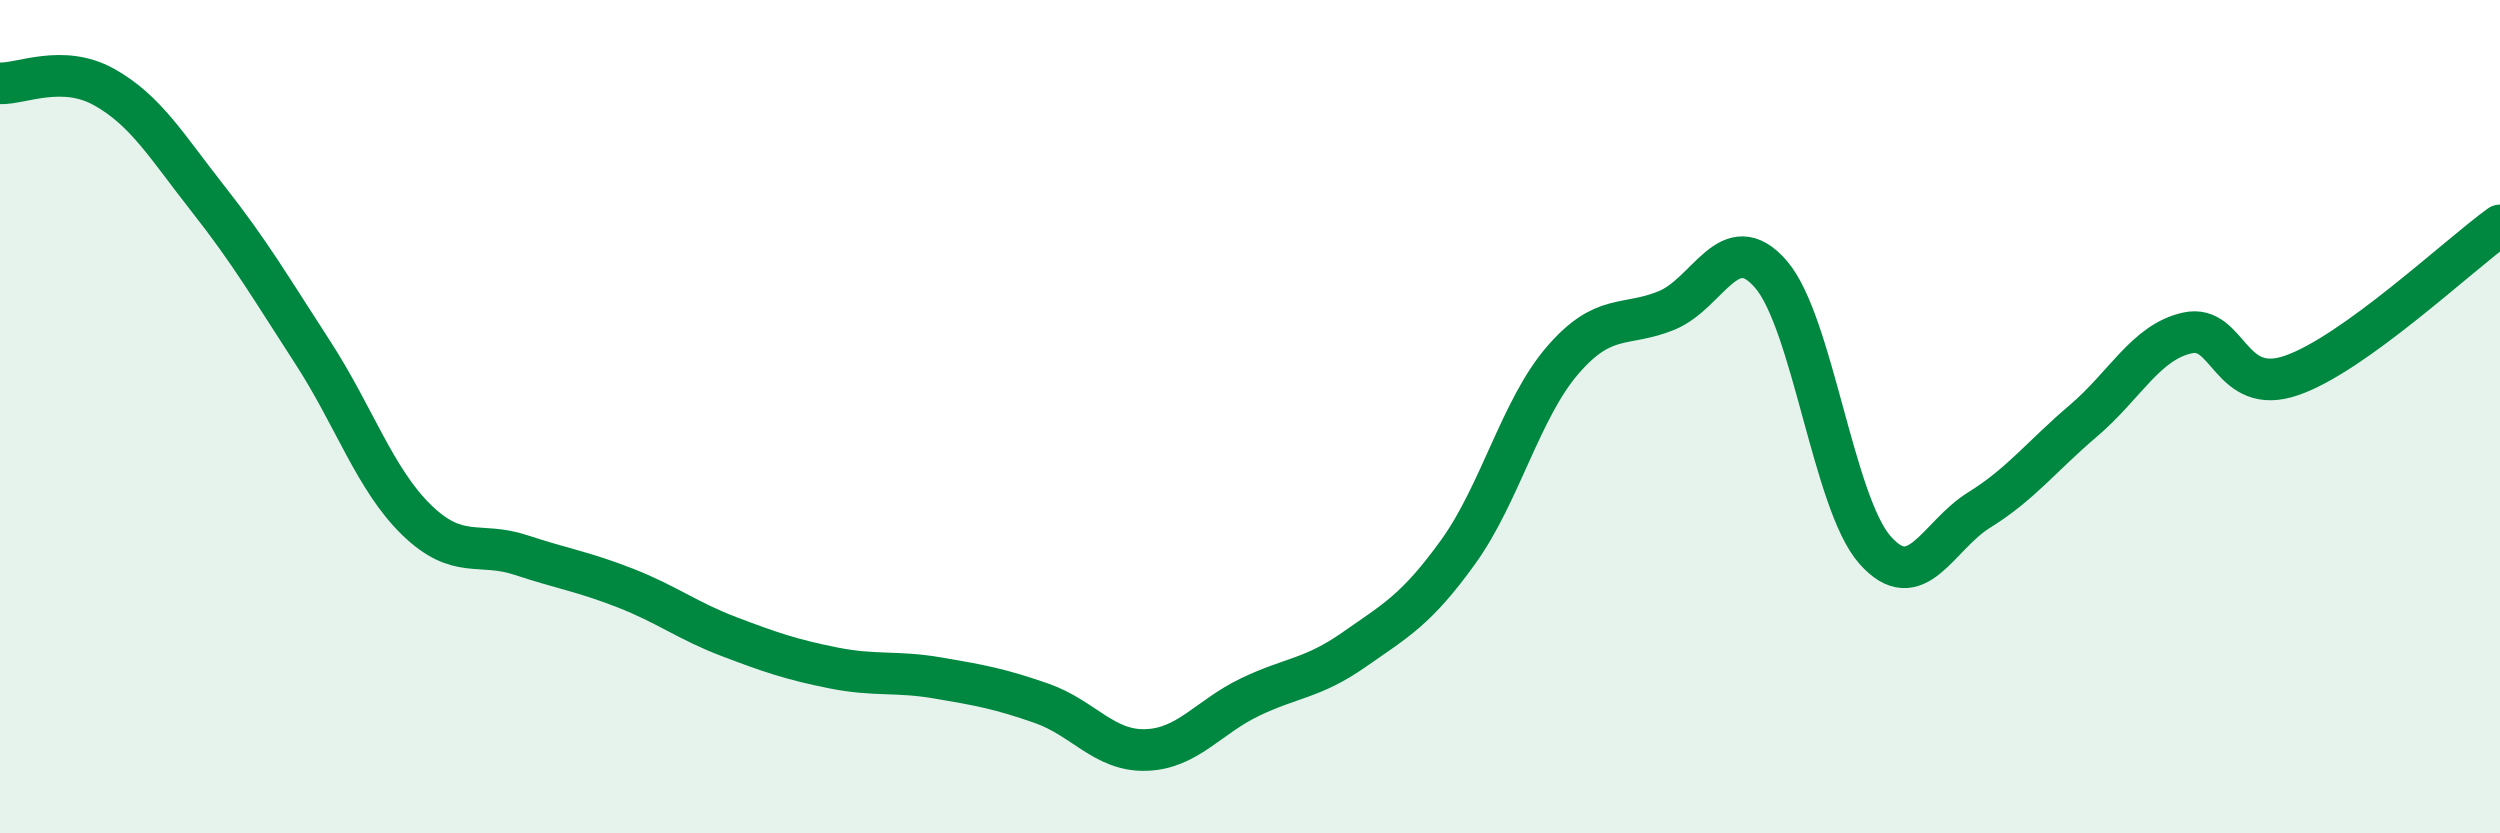 
    <svg width="60" height="20" viewBox="0 0 60 20" xmlns="http://www.w3.org/2000/svg">
      <path
        d="M 0,2 C 0.5,2.02 1.5,1.53 2.5,2.09 C 3.5,2.65 4,3.51 5,4.78 C 6,6.05 6.5,6.91 7.5,8.45 C 8.5,9.99 9,11.51 10,12.48 C 11,13.45 11.5,12.99 12.5,13.32 C 13.5,13.65 14,13.72 15,14.11 C 16,14.5 16.5,14.9 17.5,15.28 C 18.5,15.66 19,15.83 20,16.03 C 21,16.23 21.5,16.1 22.5,16.27 C 23.5,16.44 24,16.53 25,16.88 C 26,17.23 26.5,18.03 27.5,18 C 28.5,17.97 29,17.21 30,16.73 C 31,16.25 31.5,16.29 32.5,15.59 C 33.5,14.89 34,14.63 35,13.24 C 36,11.85 36.5,9.81 37.5,8.65 C 38.5,7.49 39,7.86 40,7.45 C 41,7.04 41.5,5.43 42.5,6.58 C 43.5,7.73 44,12.07 45,13.2 C 46,14.33 46.5,12.86 47.5,12.24 C 48.5,11.62 49,10.95 50,10.1 C 51,9.25 51.5,8.21 52.5,7.99 C 53.5,7.77 53.5,9.53 55,9.01 C 56.5,8.49 59,6.13 60,5.41L60 20L0 20Z"
        fill="#008740"
        opacity="0.1"
        stroke-linecap="round"
        stroke-linejoin="round"
      />
      <path
        d="M 0,2 C 0.5,2.02 1.5,1.53 2.5,2.09 C 3.5,2.65 4,3.51 5,4.78 C 6,6.05 6.5,6.91 7.5,8.45 C 8.5,9.99 9,11.51 10,12.48 C 11,13.45 11.5,12.99 12.5,13.32 C 13.5,13.65 14,13.72 15,14.11 C 16,14.5 16.5,14.9 17.5,15.28 C 18.5,15.66 19,15.83 20,16.03 C 21,16.23 21.5,16.1 22.5,16.27 C 23.5,16.44 24,16.53 25,16.88 C 26,17.23 26.5,18.03 27.5,18 C 28.5,17.97 29,17.21 30,16.73 C 31,16.25 31.5,16.29 32.5,15.59 C 33.5,14.89 34,14.63 35,13.24 C 36,11.85 36.5,9.81 37.5,8.65 C 38.5,7.49 39,7.86 40,7.45 C 41,7.04 41.5,5.43 42.5,6.58 C 43.5,7.73 44,12.07 45,13.2 C 46,14.33 46.5,12.86 47.5,12.24 C 48.5,11.62 49,10.95 50,10.1 C 51,9.25 51.5,8.21 52.5,7.99 C 53.5,7.77 53.5,9.53 55,9.01 C 56.5,8.49 59,6.13 60,5.41"
        stroke="#008740"
        stroke-width="1"
        fill="none"
        stroke-linecap="round"
        stroke-linejoin="round"
      />
    </svg>
  